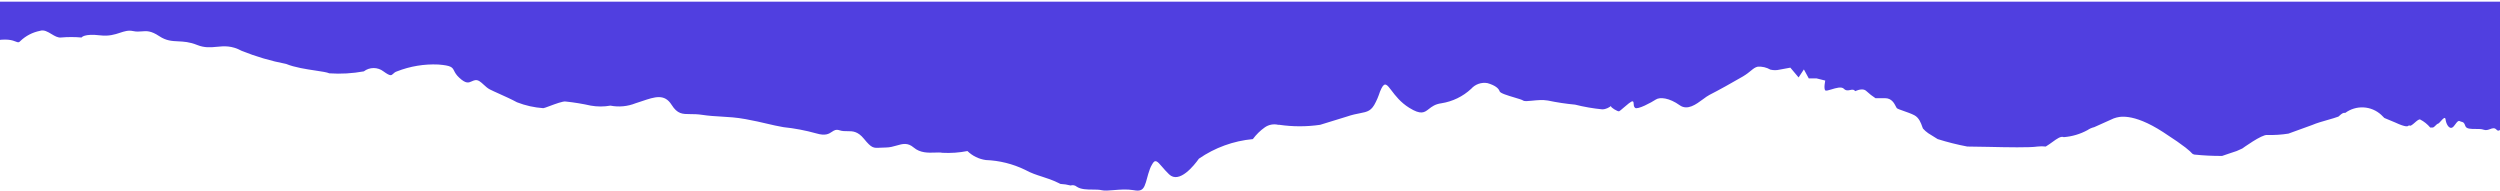 <svg width="1440" height="110" viewBox="0 0 1440 110" fill="none" xmlns="http://www.w3.org/2000/svg">
<path d="M-240 0.943L-240 11.694C-236.894 11.617 -233.787 11.953 -230.762 12.697C-228.185 13.615 -226.283 13.225 -224.162 12.79C-221.076 12.156 -217.527 11.427 -210.762 14.501C-204.337 17.422 -200.024 17.518 -195.083 17.628C-191.248 17.714 -187.034 17.808 -181.159 19.237C-168.466 20.991 -155.898 23.552 -143.532 26.904C-141.389 27.587 -139.199 28.115 -136.979 28.482C-135.046 28.035 -133.036 28.035 -131.104 28.482C-130.427 28.647 -129.779 28.913 -129.182 29.272C-121.244 30.078 -112.286 30.206 -103.805 30.327L-103.803 30.327C-92.126 30.493 -81.355 30.647 -75.399 32.541C-63.361 35.826 -54.508 33.97 -34.935 29.866C-33.013 29.463 -30.988 29.039 -28.846 28.595L-4.214 23.634C3.929 21.927 7.265 23.239 9.107 23.963C10.305 24.434 10.871 24.657 11.718 23.634C14.843 20.639 18.765 18.604 23.017 17.771C25.285 16.976 27.486 18.304 29.657 19.614C31.488 20.719 33.298 21.811 35.107 21.605C39.054 21.259 43.024 21.259 46.971 21.605C46.971 21.605 48.327 19.236 57.705 20.364C62.739 20.969 66.145 19.853 69.112 18.88C71.672 18.041 73.905 17.309 76.575 17.884C78.633 18.327 80.202 18.194 81.707 18.067C84.416 17.838 86.923 17.627 91.716 20.815C95.732 23.487 98.994 23.641 102.631 23.812C105.749 23.96 109.143 24.12 113.523 25.889C117.848 27.636 121.352 27.299 124.89 26.959C129.116 26.553 133.391 26.142 139.172 29.271C147.458 32.609 156.047 35.139 164.821 36.825C169.656 38.836 176.446 39.85 181.8 40.65L181.803 40.651C185.457 41.197 188.442 41.643 189.679 42.237C196.329 42.686 203.01 42.308 209.566 41.11C211.186 39.867 213.172 39.192 215.215 39.192C217.259 39.192 219.245 39.867 220.865 41.11C224.856 44.02 225.406 43.497 226.446 42.509C226.938 42.042 227.538 41.472 228.661 41.11C236.242 38.138 244.366 36.793 252.503 37.164C260.027 37.765 260.536 38.765 261.572 40.798C262.091 41.819 262.743 43.098 264.48 44.718C268.397 48.372 269.939 47.671 271.719 46.863C272.301 46.599 272.908 46.323 273.632 46.184C275.426 45.84 276.967 47.261 278.641 48.805L278.642 48.806C279.71 49.79 280.831 50.825 282.106 51.483C283.414 52.158 285.317 53.013 287.475 53.983L287.481 53.985L287.483 53.986C290.73 55.445 294.556 57.165 297.812 58.925C302.659 60.81 307.764 61.95 312.953 62.307C313.31 62.307 314.725 61.779 316.51 61.113L316.513 61.112C319.811 59.881 324.368 58.181 325.834 58.473C330.697 58.986 335.526 59.777 340.297 60.841C344.034 61.503 347.859 61.503 351.596 60.841C356.447 61.79 361.47 61.32 366.059 59.488C367.356 59.083 368.601 58.663 369.796 58.259C377.244 55.743 382.76 53.881 386.85 60.39C390.192 65.71 393.086 65.718 397.623 65.729C399.528 65.734 401.723 65.74 404.363 66.14C408.403 66.752 411.887 66.949 415.412 67.148C419.678 67.389 424.004 67.633 429.447 68.621C434.601 69.556 438.329 70.43 441.731 71.228L441.732 71.229L441.737 71.23C444.896 71.971 447.774 72.646 451.255 73.243C457.673 73.909 464.023 75.116 470.238 76.851C475.499 78.407 477.512 77.056 479.195 75.927C480.44 75.091 481.505 74.377 483.57 75.048C485.165 75.566 486.651 75.561 488.119 75.557C491.122 75.549 494.051 75.54 497.694 80.009C502.07 85.376 503.136 85.312 506.886 85.087C507.784 85.033 508.836 84.97 510.123 84.97C512.51 84.97 514.563 84.377 516.465 83.829C519.876 82.845 522.799 82.002 526.281 84.97C530.054 88.185 534.756 88.018 538.524 87.884C540.173 87.826 541.643 87.773 542.778 88.013C547.622 88.277 552.481 87.936 557.241 86.999C560.133 89.819 563.856 91.636 567.862 92.185C575.705 92.477 583.402 94.397 590.46 97.823C593.889 99.71 596.977 100.703 600.195 101.737C603.127 102.68 606.167 103.657 609.669 105.377L610.799 105.941C612.784 106.032 614.754 106.334 616.674 106.843C617.267 106.644 617.901 106.601 618.515 106.72C619.129 106.838 619.702 107.114 620.177 107.52C622.601 109.156 626.149 109.176 629.403 109.195C631.306 109.206 633.109 109.216 634.527 109.549C636.251 109.954 638.702 109.746 641.535 109.505C645.015 109.21 649.071 108.865 653.058 109.549C656.56 110.225 658.142 109.549 659.272 107.068C659.856 105.787 660.258 104.296 660.714 102.609C661.14 101.03 661.613 99.28 662.323 97.372C662.647 96.467 663.063 95.598 663.566 94.779C665.346 91.388 666.604 92.853 669.332 96.028C670.414 97.287 671.727 98.815 673.396 100.416C679.272 106.054 687.859 95.23 690.571 91.396C699.786 85.036 710.487 81.153 721.644 80.121C723.562 77.511 725.889 75.227 728.536 73.356C729.639 72.581 730.894 72.049 732.219 71.797C733.544 71.544 734.908 71.576 736.219 71.89H736.897C744.69 73.022 752.607 73.022 760.4 71.89L775.766 67.155C778.875 66.085 781.328 65.613 783.344 65.225C787.703 64.387 790.017 63.941 792.489 58.699C793.136 57.42 793.702 56.102 794.184 54.753C794.601 53.396 795.13 52.076 795.766 50.806C797.687 47.097 798.962 48.778 801.548 52.187C803.678 54.995 806.697 58.975 811.698 62.081C818.507 66.31 820.402 64.827 823.033 62.769C824.681 61.48 826.616 59.966 830.228 59.488C836.661 58.484 842.644 55.578 847.403 51.145C848.556 49.845 850.023 48.861 851.665 48.289C853.307 47.716 855.068 47.574 856.781 47.875C861.075 49.115 863.222 50.807 863.787 52.611C864.133 53.715 868.545 55.031 872.278 56.144L872.28 56.145C874.643 56.849 876.733 57.472 877.346 57.91C878.095 58.444 880.062 58.244 882.526 57.994C885.262 57.716 888.61 57.376 891.583 57.91C896.769 58.996 902.013 59.786 907.289 60.278C912.411 61.567 917.623 62.472 922.881 62.983C925.153 62.983 926.881 61.791 927.615 61.285C927.94 61.061 928.07 60.971 927.966 61.179C927.627 61.855 931.808 64.336 932.599 64.111C932.892 64.027 933.887 63.166 935.079 62.134C937.099 60.386 939.685 58.148 940.395 58.36C940.938 58.523 940.959 59.076 940.985 59.757C941.013 60.493 941.047 61.379 941.751 62.081C943.107 63.434 951.355 58.924 953.728 57.346C956.101 55.767 961.524 56.331 967.513 60.615C971.965 63.8 976.916 60.132 980.928 57.159L980.93 57.158C982.314 56.132 983.587 55.19 984.688 54.64C988.982 52.498 999.151 46.86 1003.9 44.042C1006.01 42.787 1007.41 41.643 1008.54 40.711C1009.96 39.55 1010.98 38.717 1012.48 38.404C1015.01 38.24 1017.53 38.829 1019.72 40.095C1021.5 40.534 1023.36 40.534 1025.14 40.095L1031.24 38.968L1035.99 44.605L1039.04 39.983L1041.86 45.169H1046.38L1051.35 46.409C1051.35 46.409 1050.34 51.032 1051.35 52.046C1051.76 52.449 1053.18 52.017 1054.88 51.497C1057.47 50.708 1060.72 49.717 1062.09 51.145C1063.25 52.362 1064.56 52.09 1065.74 51.843C1066.86 51.611 1067.87 51.402 1068.53 52.498C1071.01 51.483 1073.5 50.919 1075.08 52.498C1076.69 54.006 1078.43 55.364 1080.28 56.557H1085.82C1089.6 56.557 1091.12 59.566 1091.98 61.27L1091.98 61.272C1092.23 61.755 1092.42 62.133 1092.59 62.307C1092.98 62.689 1094.53 63.23 1096.42 63.892L1096.42 63.892C1098.44 64.596 1100.85 65.436 1102.65 66.366C1105.41 67.784 1106.55 71.085 1107.19 72.924C1107.37 73.424 1107.5 73.816 1107.62 74.032C1108.52 75.06 1109.55 75.969 1110.67 76.738L1116.1 80.121C1121.7 81.882 1127.39 83.312 1133.16 84.406C1136.29 84.406 1140.65 84.5 1145.4 84.602L1145.4 84.602C1156.24 84.836 1169.05 85.112 1173.61 84.406C1175.19 84.222 1176.78 84.222 1178.36 84.406C1179.76 83.567 1181.05 82.63 1182.24 81.768C1184.89 79.848 1187.04 78.293 1188.75 78.993C1193.54 78.624 1198.21 77.24 1202.42 74.935C1203.59 74.136 1204.89 73.562 1206.26 73.243L1217.56 68.17C1217.65 68.17 1217.81 68.115 1218.05 68.032C1220.11 67.323 1228.13 64.561 1245.92 76.062C1259.22 84.657 1261.56 87.202 1262.45 88.181C1262.9 88.666 1262.99 88.767 1263.89 89.028C1269.22 89.581 1274.58 89.845 1279.93 89.818L1283.89 88.465L1288.3 86.999L1291.57 85.533C1291.57 85.533 1302.87 77.302 1305.92 77.754C1310.01 77.863 1314.09 77.599 1318.13 76.964L1331.8 72.003C1334.32 70.908 1337.65 69.959 1340.76 69.074C1343.09 68.411 1345.29 67.783 1346.94 67.155C1347.14 66.984 1347.32 66.82 1347.5 66.665L1347.51 66.657C1348.83 65.491 1349.6 64.814 1350.89 65.013C1353.94 62.776 1357.66 61.665 1361.43 61.87C1365.21 62.076 1368.79 63.585 1371.57 66.14L1373.38 67.944L1379.59 70.537C1386.04 73.55 1386.95 72.741 1387.38 72.356C1387.54 72.208 1387.64 72.122 1387.95 72.342C1388.51 72.732 1389.68 71.717 1390.88 70.673C1392.11 69.604 1393.37 68.504 1394.06 68.846C1396.26 69.993 1398.22 71.564 1399.82 73.469H1401.17C1401.71 73.469 1402.29 72.896 1402.86 72.325C1403.36 71.822 1403.86 71.32 1404.34 71.214C1404.7 71.134 1405.29 70.468 1405.93 69.756C1407.1 68.445 1408.41 66.981 1408.63 68.734C1408.97 71.44 1410.55 74.145 1412.25 73.582C1413 73.333 1413.68 72.402 1414.33 71.508C1415.16 70.378 1415.95 69.307 1416.77 69.748C1417.18 69.972 1417.56 70.069 1417.9 70.157C1418.75 70.38 1419.4 70.549 1420.04 72.567C1420.6 74.291 1423.27 74.285 1425.95 74.279C1427.66 74.275 1429.37 74.272 1430.55 74.709C1431.95 75.225 1433.18 74.773 1434.31 74.357C1435.65 73.865 1436.85 73.425 1438.01 74.709C1439.11 75.922 1440.12 74.887 1441.28 73.695C1442.39 72.559 1443.64 71.28 1445.24 71.665C1446.32 71.926 1448.07 71.56 1450.25 71.103C1454.68 70.175 1460.92 68.87 1467.05 71.665C1475.61 75.57 1478.04 74.437 1488.7 69.469C1489.42 69.129 1490.19 68.771 1491 68.395C1495.46 66.135 1500.28 64.648 1505.24 63.998C1509.69 62.377 1514.57 62.377 1519.02 63.998C1521.76 63.932 1524.49 64.198 1527.16 64.787C1528.46 63.379 1530.23 62.496 1532.13 62.307C1536.06 61.779 1536.65 61.957 1538.71 62.571C1539.73 62.875 1541.11 63.287 1543.43 63.773C1547.45 64.154 1551.31 65.467 1554.73 67.606C1557.78 69.314 1561.47 68.772 1565.34 68.203C1567.35 67.908 1569.41 67.606 1571.45 67.606C1573.32 67.606 1575.12 67.419 1576.77 67.248L1576.77 67.248C1580.42 66.871 1583.35 66.568 1584.67 68.508C1586.47 70.617 1588.71 72.31 1591.23 73.469C1596.58 73.954 1601.79 75.446 1606.59 77.866C1608.02 79.356 1609.6 79.953 1611.13 80.533C1612.27 80.963 1613.38 81.383 1614.39 82.151C1615.03 81.595 1615.79 81.186 1616.61 80.953C1617.43 80.719 1618.29 80.666 1619.14 80.798H1620.27C1621.18 79.822 1622.2 78.952 1623.32 78.204C1624.42 77.724 1626.36 78.33 1628.19 78.903C1629.37 79.271 1630.5 79.626 1631.34 79.67C1632.46 79.729 1633.43 77.998 1634.33 76.398C1635.14 74.94 1635.89 73.593 1636.65 73.807C1641.61 76.093 1645.98 79.487 1649.42 83.729C1650.43 85.42 1651.22 84.856 1652.02 83.729C1652.45 83.114 1652.84 82.097 1653.26 81.025L1653.26 81.023C1653.61 80.13 1653.98 79.198 1654.39 78.43C1655.29 76.739 1655.74 75.949 1656.65 75.611C1658.18 75.067 1659.85 75.036 1661.4 75.525C1662.95 76.013 1664.3 76.994 1665.24 78.317C1667.61 81.214 1669.31 84.604 1670.21 88.239C1670.81 91.406 1672.78 89.53 1673.88 88.48C1674.43 87.959 1674.76 87.641 1674.61 88.239C1674.39 89.149 1676.46 90.259 1678.74 91.483L1679.23 91.745C1679.48 91.884 1679.74 92.024 1680 92.165L1680 0.943H-240Z" fill="#503FE0"/>
</svg>
